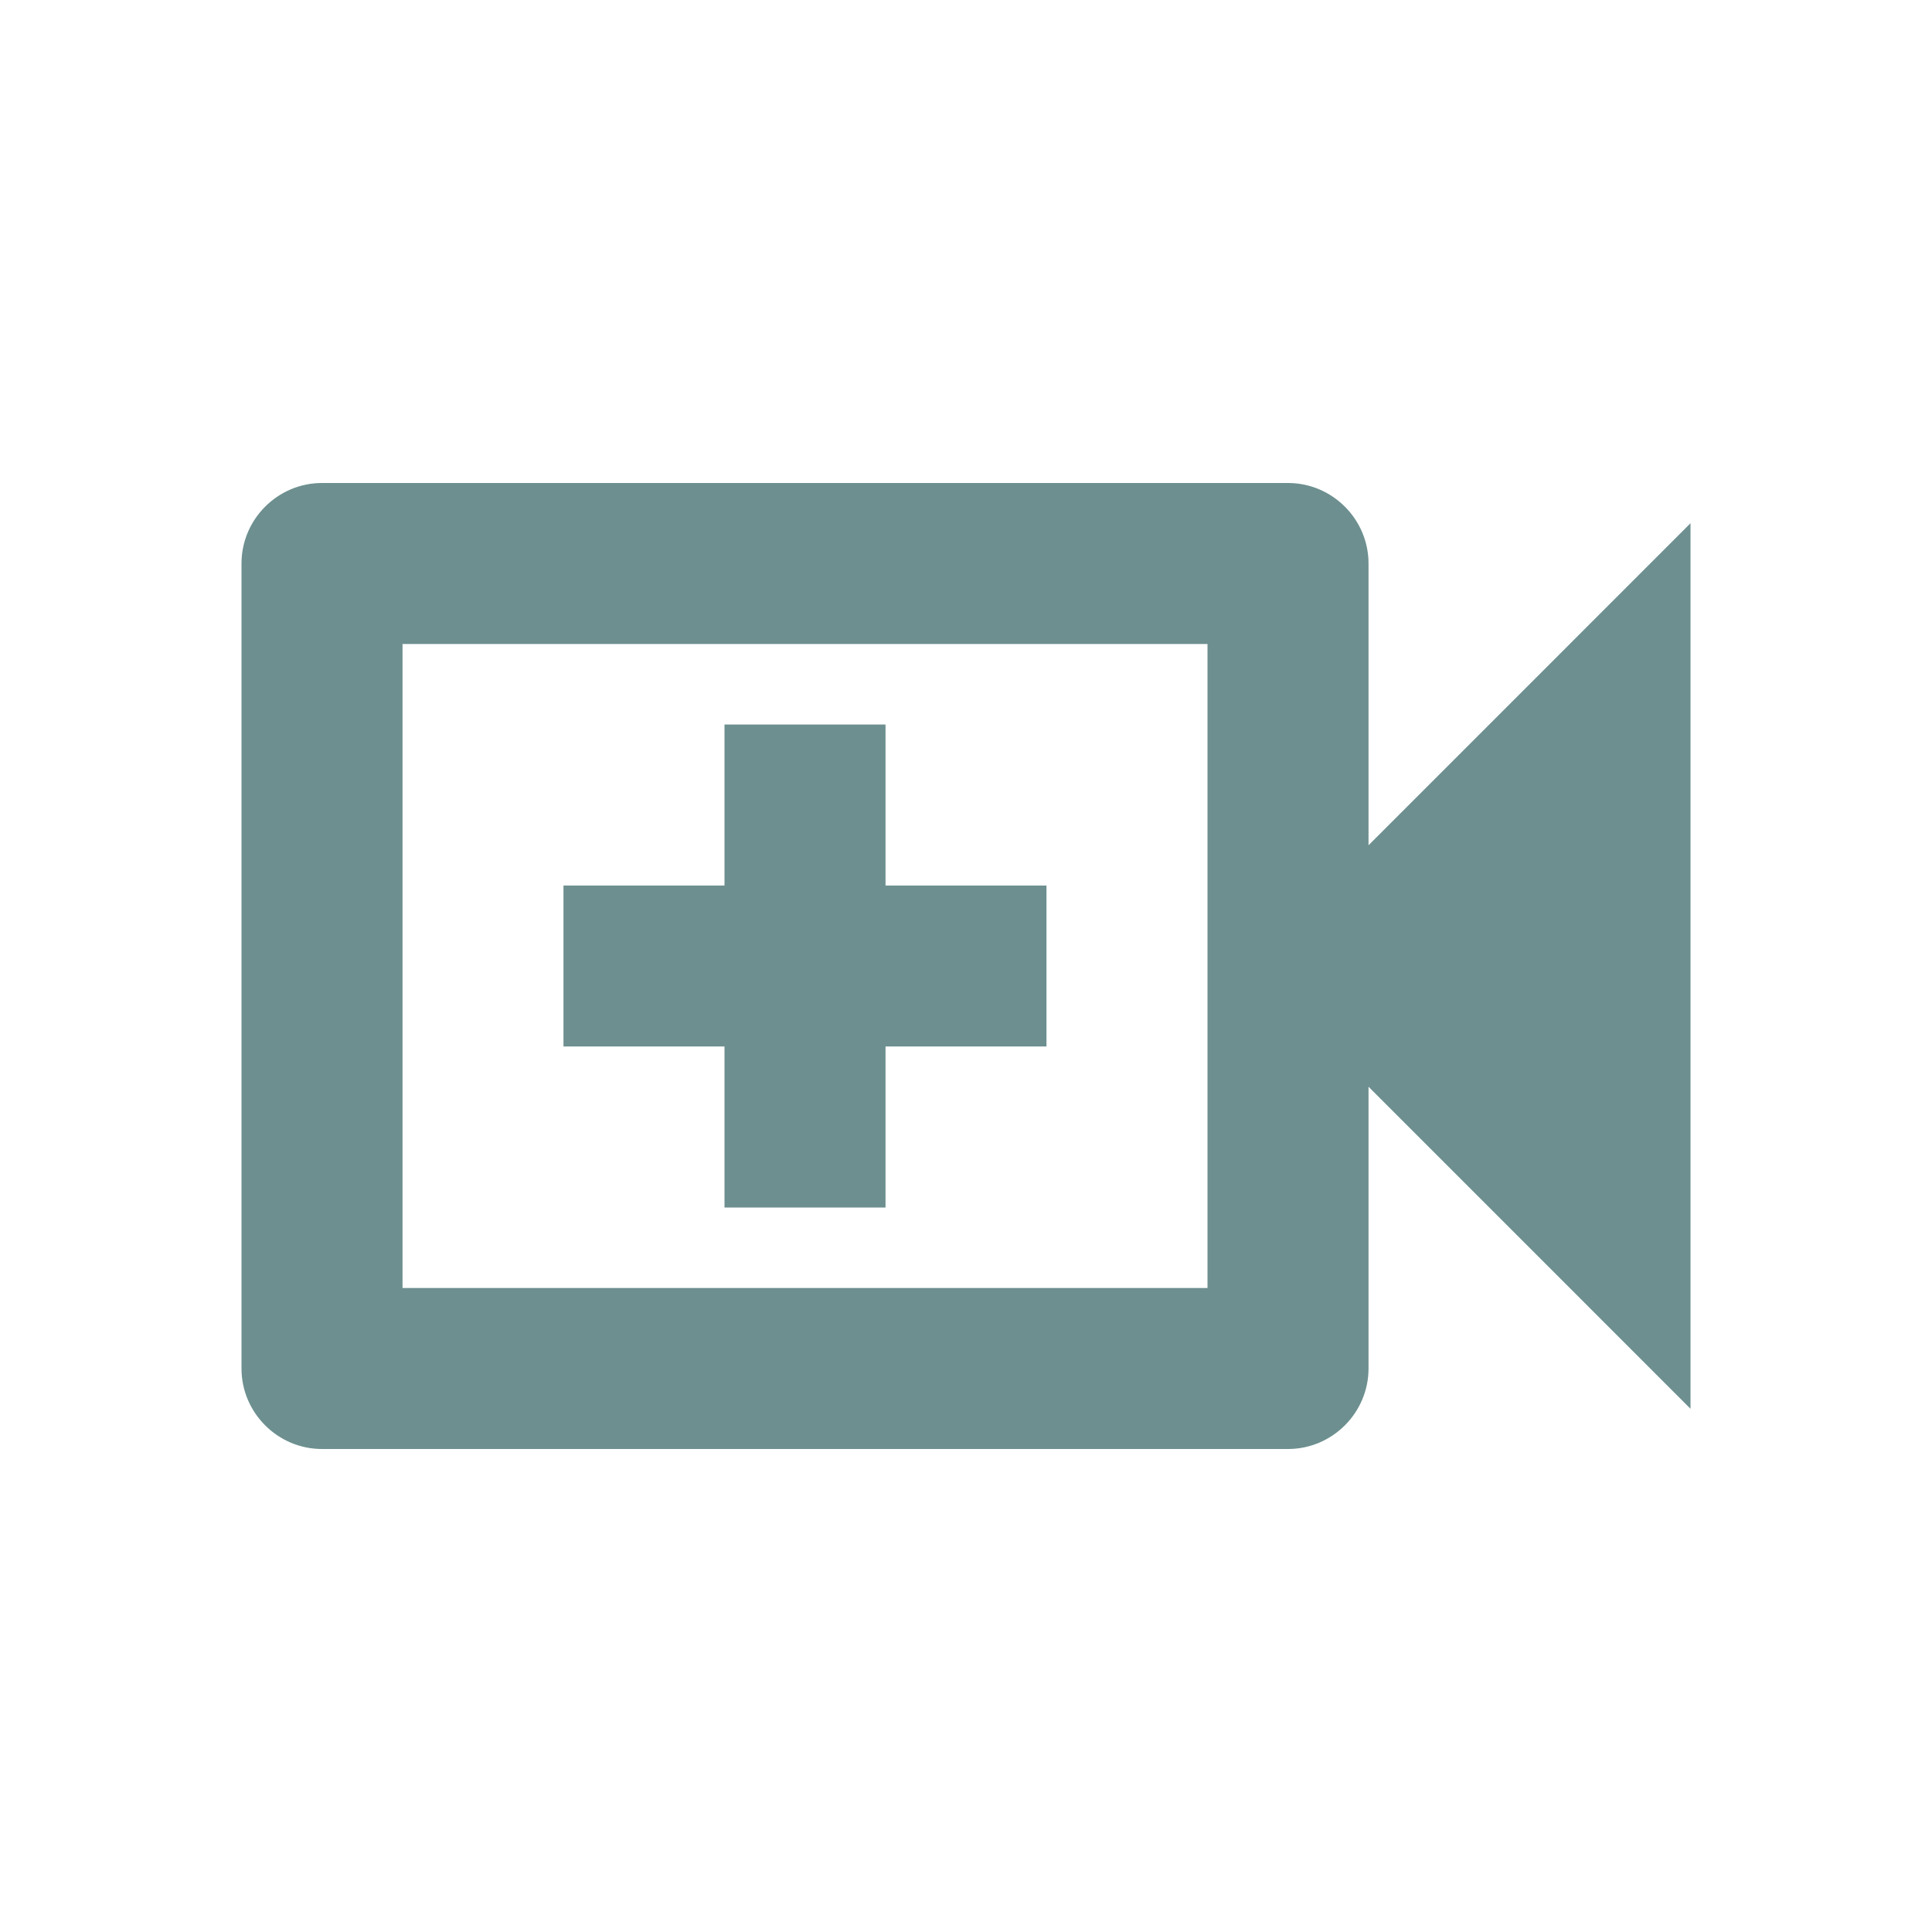 <?xml version="1.0" encoding="UTF-8"?> <svg xmlns="http://www.w3.org/2000/svg" width="29" height="29" viewBox="0 0 29 29" fill="none"><g clip-path="url(#clip0_10_440)"><path d="M20.542 12.688V8.458C20.542 7.794 19.998 7.25 19.333 7.25H4.833C4.169 7.25 3.625 7.794 3.625 8.458V20.542C3.625 21.206 4.169 21.75 4.833 21.75H19.333C19.998 21.75 20.542 21.206 20.542 20.542V16.312L25.375 21.146V7.854L20.542 12.688ZM18.125 19.333H6.042V9.667H18.125V19.333ZM10.875 18.125H13.292V15.708H15.708V13.292H13.292V10.875H10.875V13.292H8.458V15.708H10.875V18.125Z" fill="#6D8F8F"></path></g><defs><clipPath id="clip0_10_440"><rect width="29" height="29" fill="white"></rect></clipPath></defs></svg> 